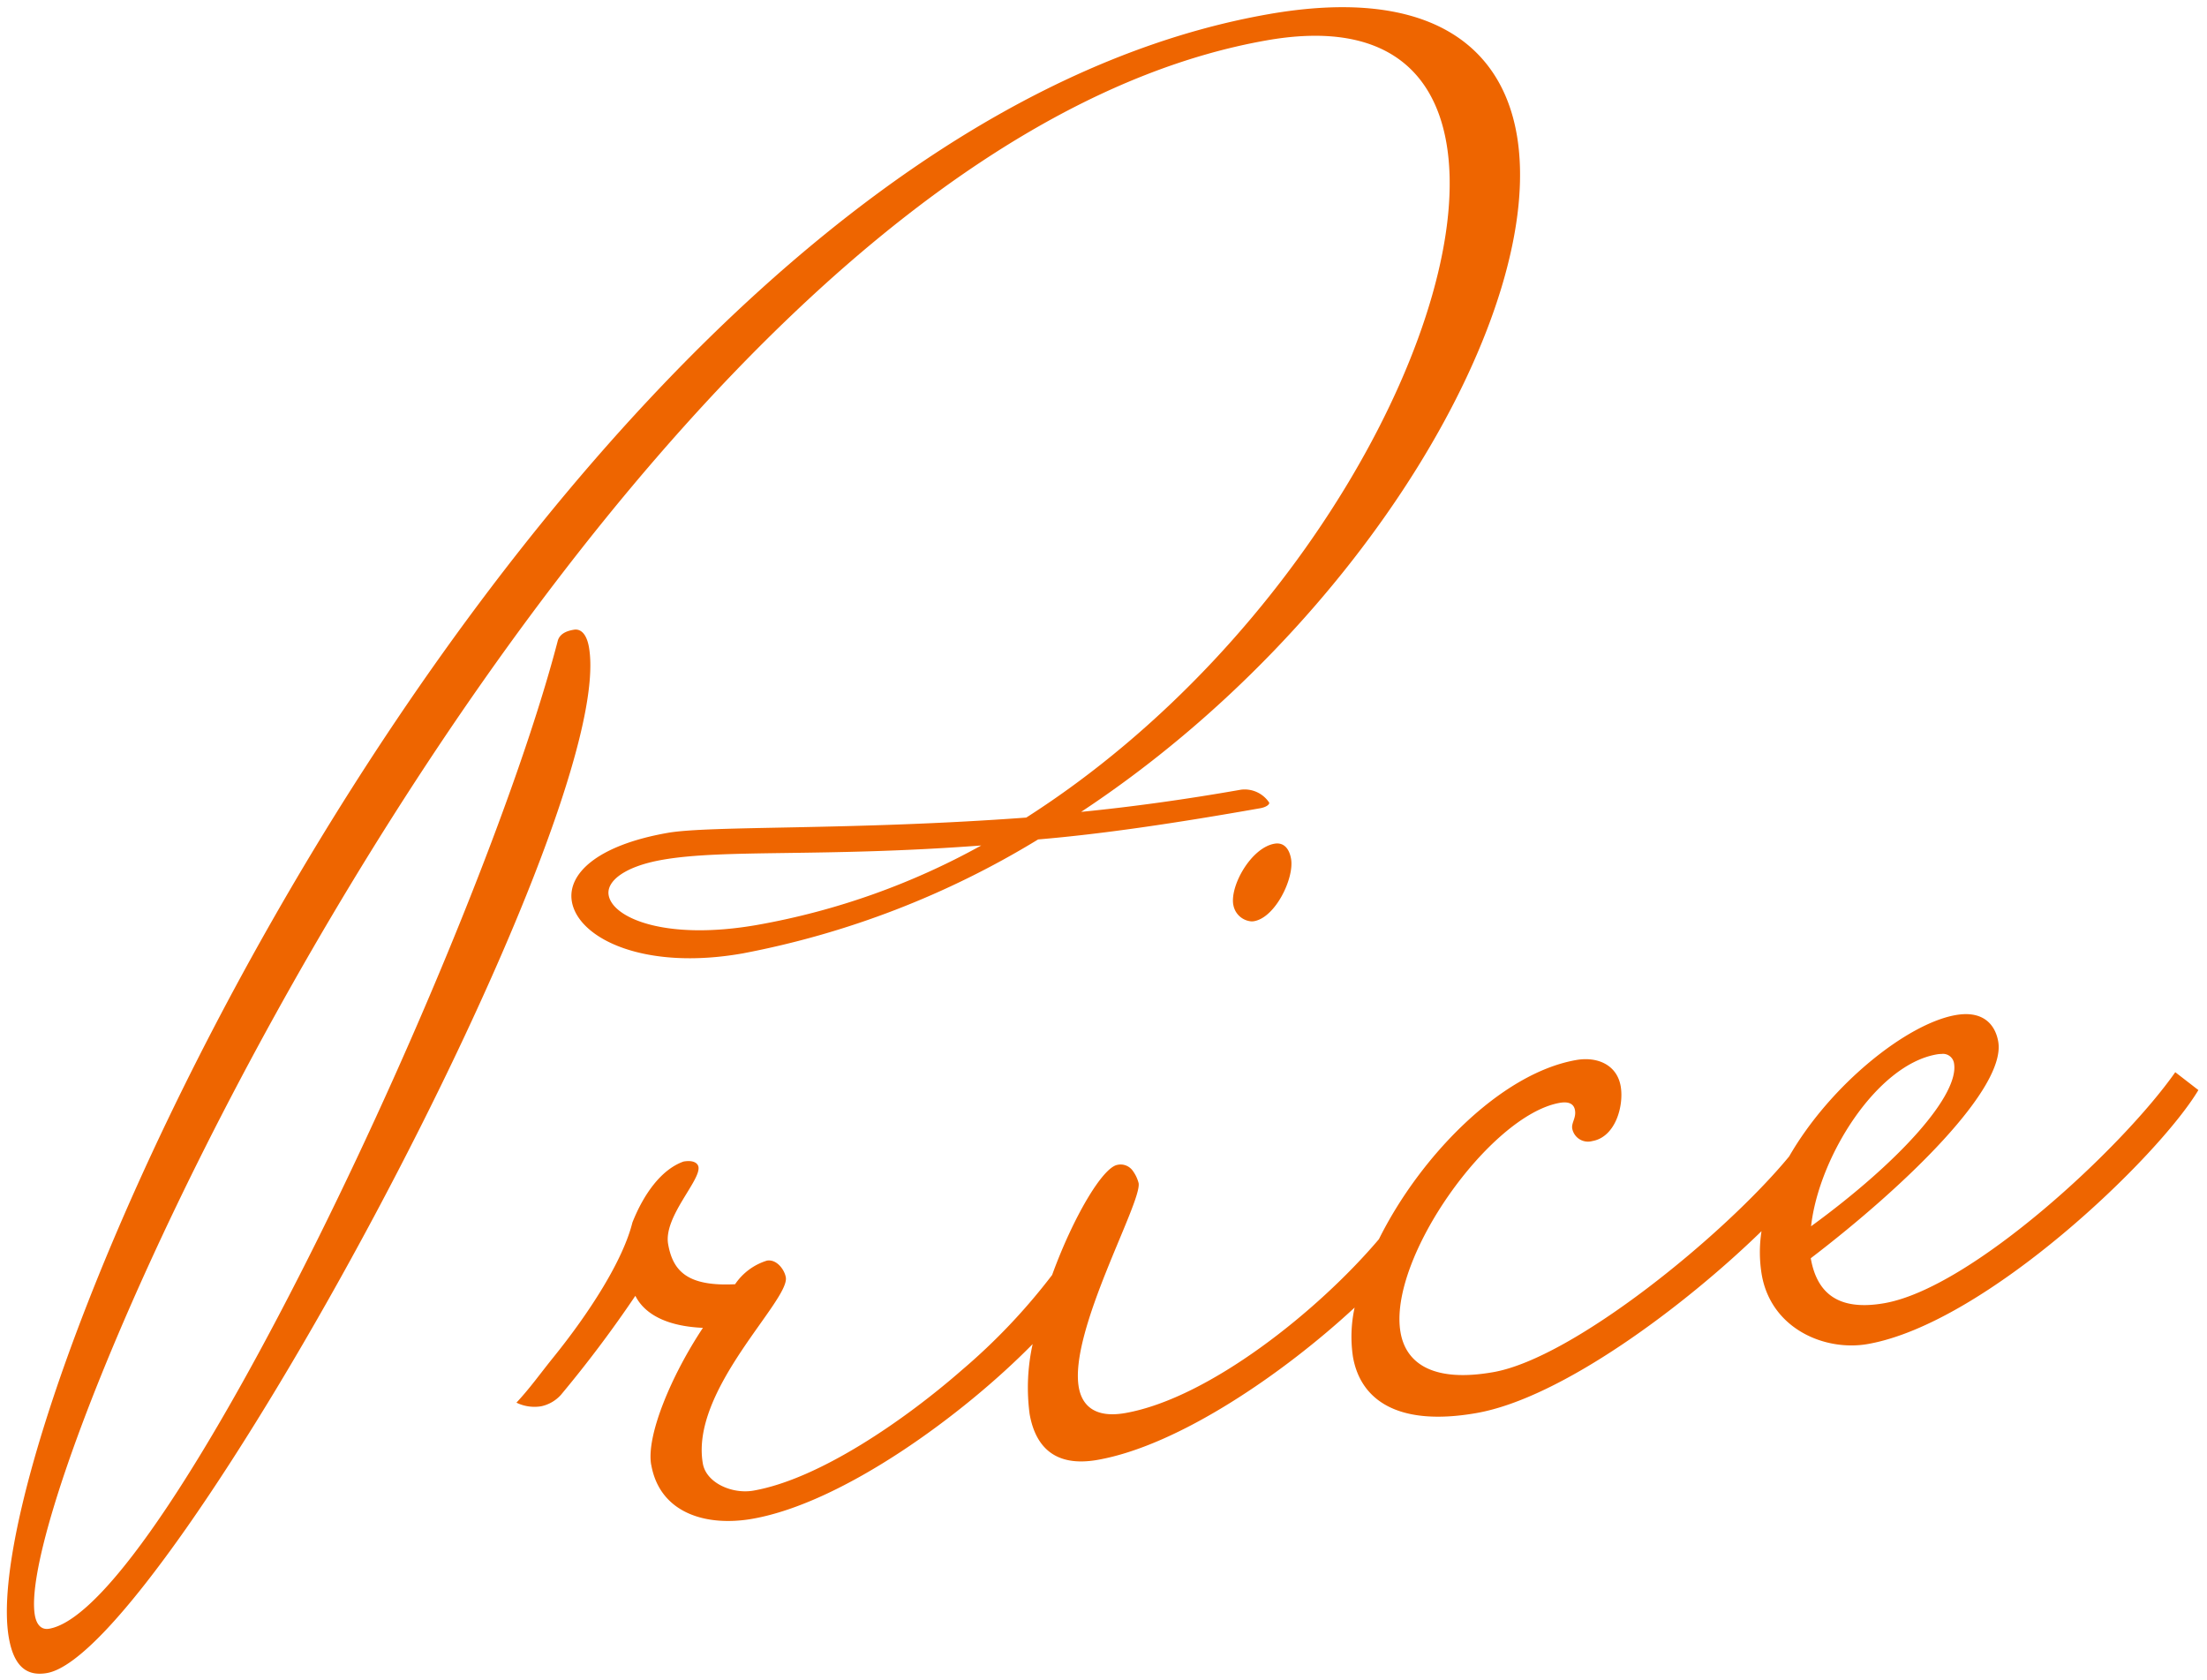 <svg xmlns="http://www.w3.org/2000/svg" width="168.36" height="128.183" viewBox="0 0 168.36 128.183"><path d="M2421.154,124.4C2418.055,106.818,2462.1,10.255,2517.2.54c11.818-2.084,17.727,2.053,18.976,9.143,2.344,13.295-11.534,37.37-33.225,51.7,3.894-.383,8.056-.963,12.191-1.692a2.246,2.246,0,0,1,2.156.99c.025.148-.244.347-.688.425-6.35,1.12-11.991,1.964-16.942,2.38a67.335,67.335,0,0,1-22.532,8.693c-7.534,1.329-12.538-1.138-13.034-3.946-.364-2.068,1.835-4.284,7.3-5.247,3.25-.573,13.981-.181,27.363-1.168,21.082-13.466,34.336-38.5,32.043-51.5-1.042-5.908-5.29-9.273-13.71-7.788-50.224,8.856-95.994,108.617-93.962,120.139.131.738.506,1.129,1.094,1.025,8.864-1.563,32.9-52.711,38.8-75.38.192-.643.93-.774,1.226-.826.591-.1.99.436,1.146,1.322,2.292,13-32.176,76.649-41.335,78.264a3.211,3.211,0,0,1-.557.052C2422.226,127.134,2421.475,126.216,2421.154,124.4ZM2471,65.04c-2.954.521-4.276,1.668-4.093,2.7.313,1.773,4.422,3.485,11.365,2.261a55.033,55.033,0,0,0,17.057-6.054C2483.307,64.851,2475.729,64.206,2471,65.04Zm-.849,46.147c-.391-2.215,1.54-6.82,3.947-10.444-2.764-.122-4.449-1.043-5.154-2.443a92.429,92.429,0,0,1-5.674,7.55,2.8,2.8,0,0,1-1.521.878,3.146,3.146,0,0,1-1.877-.278c1.027-1.1,1.757-2.137,2.756-3.38,2.876-3.552,5.378-7.5,6.091-10.364.844-2.129,2.181-4.04,3.9-4.649.738-.13,1.086.114,1.139.41.181,1.033-2.678,3.822-2.313,5.891s1.486,3.239,5.108,3.058a4.54,4.54,0,0,1,2.426-1.8c.738-.13,1.336.677,1.442,1.269.312,1.772-7.317,8.6-6.328,14.215.261,1.477,2.242,2.345,3.865,2.059,5.024-.885,11.54-5.386,15.9-9.2a46.6,46.6,0,0,0,6.879-7.249c1.609-4.42,3.848-8.2,4.981-8.4a1.131,1.131,0,0,1,1.138.409,2.772,2.772,0,0,1,.479.981c.26,1.477-5.32,11.3-4.564,15.579.261,1.477,1.329,2.354,3.545,1.964,6.365-1.123,14.7-7.777,19.351-13.265,3.135-6.313,9.284-12.649,15.041-13.664,1.625-.286,3.111.365,3.4,1.99.258,1.478-.384,3.876-2.157,4.189a1.225,1.225,0,0,1-1.537-.948c-.077-.443.313-.816.208-1.408-.076-.442-.424-.687-1.164-.557-5.317.938-13.13,11.912-12.14,17.525.418,2.363,2.5,3.824,7.081,3.016,6.129-1.081,17.654-10.5,22.56-16.452,3.177-5.517,9.021-10.137,12.7-10.784,2.068-.365,3.015.687,3.25,2.016.625,3.545-7.049,10.99-14.3,16.533.442,2.511,1.936,4.077,5.63,3.425,6.647-1.173,18.161-11.885,22.176-17.618l1.764,1.364c-3.06,5.108-16.208,17.783-25.218,19.372-3.25.574-7.359-1.138-8.089-5.275a10.356,10.356,0,0,1-.019-3.334c-5.9,5.742-15.262,12.731-21.73,13.872-6.056,1.066-8.863-1.026-9.436-4.276a10.35,10.35,0,0,1,.126-3.768c-5.393,5-13.406,10.526-19.606,11.619-3.25.573-4.744-.991-5.187-3.5a15.3,15.3,0,0,1,.232-5.334c-5.275,5.374-14.449,12.106-21.365,13.326a10.8,10.8,0,0,1-1.87.169C2473.178,115.476,2470.69,114.226,2470.155,111.187Zm98.049-31.3c-4.579.807-8.976,7.827-9.568,13.109,6.881-5.021,11.323-10.068,10.906-12.433a.849.849,0,0,0-.952-.713A2.231,2.231,0,0,0,2568.2,79.886Zm-53.642-11.408c-.26-1.479,1.365-4.354,3.136-4.667.739-.13,1.139.41,1.269,1.148.26,1.477-1.192,4.474-2.816,4.761a1.129,1.129,0,0,1-.195.017A1.52,1.52,0,0,1,2514.561,68.478Z" transform="translate(-2420.476 0.549)" fill="#ee6500" stroke="rgba(0,0,0,0)" stroke-miterlimit="10" stroke-width="1"/></svg>